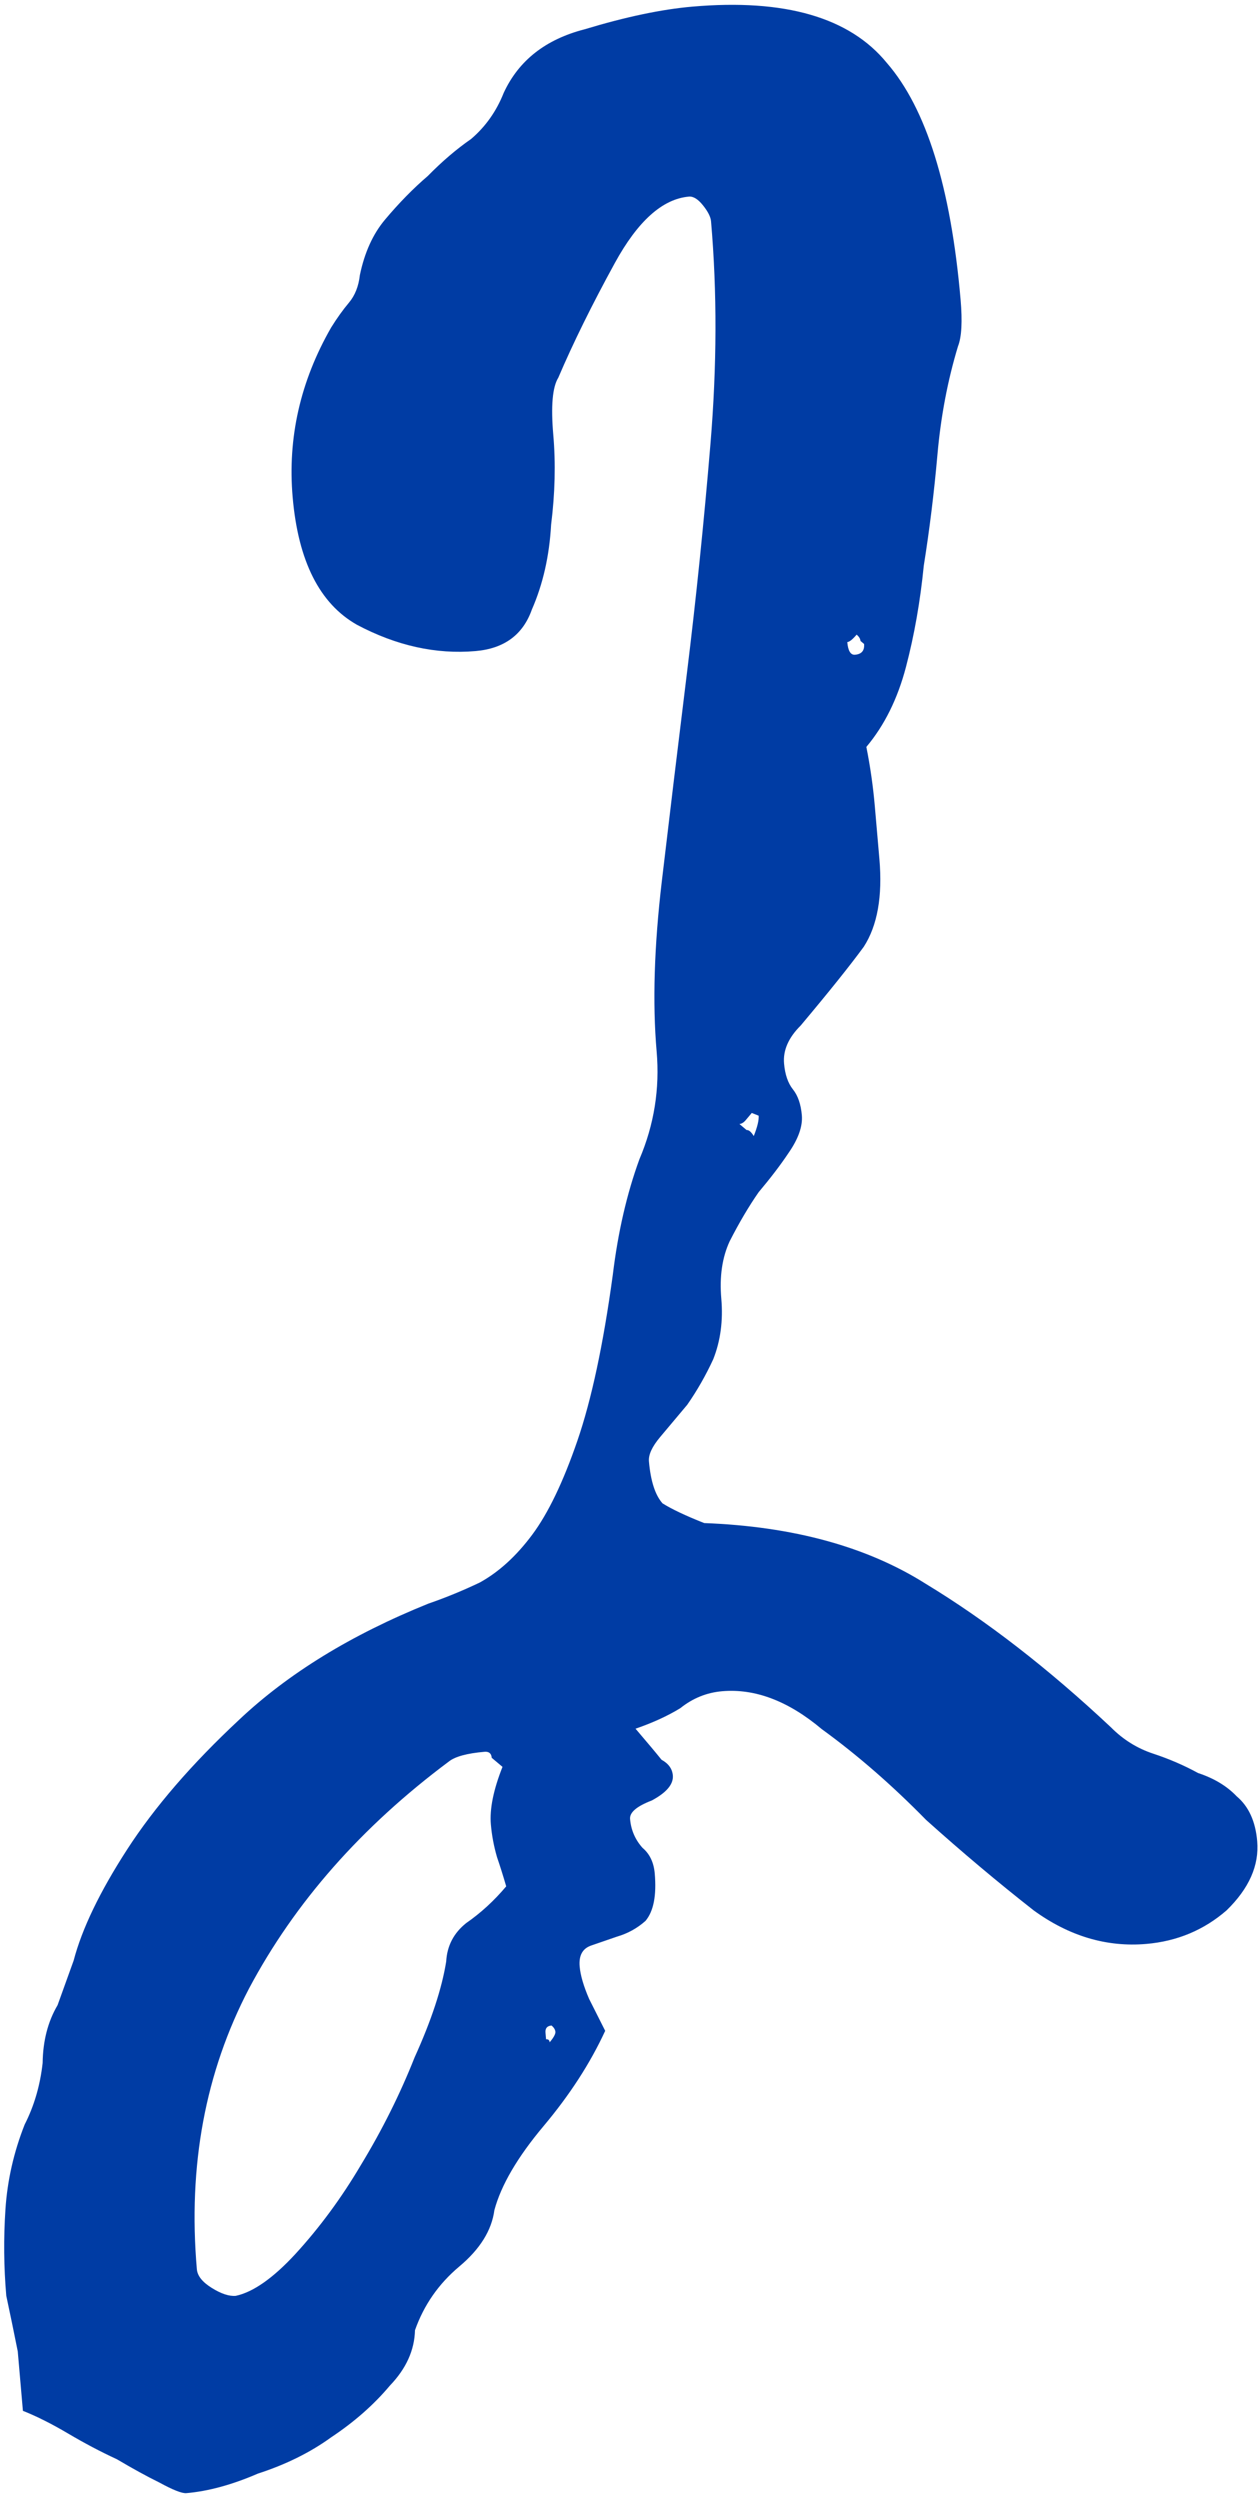 <?xml version="1.0" encoding="UTF-8"?> <svg xmlns="http://www.w3.org/2000/svg" width="190" height="377" viewBox="0 0 190 377" fill="none"> <path d="M120.839 154.661C118.99 156.495 118.152 158.408 118.325 160.4C118.469 162.06 118.917 163.36 119.667 164.299C120.418 165.237 120.865 166.537 121.009 168.197C121.153 169.858 120.481 171.756 118.994 173.893C117.81 175.668 116.308 177.639 114.488 179.804C113 181.941 111.542 184.41 110.112 187.21C108.985 189.65 108.566 192.53 108.854 195.851C109.142 199.172 108.737 202.219 107.639 204.99C106.512 207.43 105.205 209.719 103.718 211.855C102.201 213.66 100.837 215.284 99.624 216.727C98.41 218.171 97.847 219.391 97.933 220.387C98.193 223.376 98.878 225.491 99.99 226.733C101.405 227.614 103.498 228.603 106.27 229.701C119.697 230.209 130.836 233.258 139.685 238.847C148.867 244.408 158.193 251.629 167.662 260.51C169.496 262.359 171.618 263.68 174.029 264.475C176.44 265.27 178.699 266.245 180.807 267.4C183.218 268.195 185.16 269.365 186.632 270.91C188.437 272.426 189.469 274.679 189.728 277.668C190.045 281.32 188.506 284.8 185.113 288.105C181.69 291.079 177.654 292.768 173.005 293.171C167.028 293.689 161.361 292.006 156.005 288.121C150.621 283.904 145.207 279.355 139.765 274.474C134.626 269.232 129.378 264.668 124.023 260.783C118.97 256.537 113.953 254.631 108.972 255.063C106.647 255.264 104.546 256.116 102.669 257.617C100.763 258.786 98.51 259.818 95.911 260.713C97.773 262.893 99.08 264.453 99.83 265.391C100.884 265.969 101.454 266.756 101.541 267.752C101.656 269.081 100.595 270.344 98.356 271.542C96.09 272.408 94.999 273.339 95.086 274.335C95.23 275.995 95.857 277.447 96.969 278.688C98.052 279.598 98.665 280.883 98.809 282.544C99.097 285.865 98.635 288.247 97.421 289.691C96.18 290.802 94.743 291.596 93.111 292.072C91.812 292.519 90.512 292.967 89.213 293.414C87.913 293.861 87.335 294.915 87.479 296.576C87.595 297.904 88.071 299.536 88.908 301.47C89.716 303.073 90.524 304.676 91.332 306.279C89.079 311.159 85.981 315.944 82.039 320.636C78.096 325.328 75.619 329.557 74.608 333.326C74.203 336.372 72.441 339.202 69.322 341.814C66.202 344.427 63.971 347.632 62.627 351.429C62.555 354.446 61.291 357.233 58.836 359.788C56.41 362.675 53.456 365.273 49.976 367.583C46.828 369.863 43.139 371.689 38.908 373.06C35.038 374.734 31.443 375.715 28.122 376.003C27.458 376.061 26.072 375.512 23.964 374.356C22.218 373.504 20.11 372.349 17.641 370.89C15.201 369.763 12.747 368.47 10.278 367.012C7.81 365.553 5.536 364.412 3.457 363.588C3.198 360.6 2.938 357.611 2.679 354.622C2.088 351.662 1.511 348.868 0.948 346.24C0.574 341.923 0.531 337.577 0.821 333.203C1.11 328.828 2.079 324.562 3.725 320.404C5.155 317.603 6.058 314.513 6.434 311.135C6.478 307.785 7.23 304.876 8.689 302.407C8.689 302.407 9.498 300.162 11.116 295.672C12.373 290.879 15.066 285.292 19.197 278.911C23.328 272.53 28.953 266.02 36.072 259.38C43.495 252.378 53.025 246.533 64.663 241.843C67.263 240.948 69.847 239.887 72.418 238.661C75.291 237.073 77.927 234.67 80.324 231.45C82.721 228.231 84.989 223.517 87.127 217.309C89.265 211.101 91.05 202.749 92.481 192.253C93.263 185.828 94.599 180.024 96.492 174.841C98.716 169.629 99.584 164.201 99.094 158.555C98.46 151.249 98.722 142.695 99.879 132.891C101.036 123.088 102.301 112.606 103.675 101.446C105.049 90.285 106.228 78.807 107.212 67.011C108.196 55.215 108.227 44.004 107.305 33.377C107.248 32.713 106.844 31.912 106.093 30.973C105.342 30.034 104.635 29.594 103.971 29.651C99.986 29.997 96.26 33.332 92.794 39.655C89.327 45.978 86.482 51.746 84.257 56.957C83.376 58.372 83.123 61.238 83.497 65.555C83.872 69.872 83.763 74.399 83.17 79.134C82.909 83.841 81.941 88.108 80.265 91.933C78.922 95.73 76.091 97.816 71.774 98.191C65.797 98.709 59.827 97.387 53.864 94.224C48.234 91.032 45.001 84.621 44.166 74.99C43.388 66.024 45.324 57.491 49.975 49.392C50.856 47.977 51.751 46.729 52.661 45.646C53.571 44.563 54.12 43.177 54.308 41.488C55.016 38.081 56.28 35.294 58.1 33.129C60.223 30.603 62.374 28.409 64.555 26.547C66.707 24.352 68.887 22.49 71.097 20.96C73.277 19.098 74.916 16.781 76.014 14.009C78.268 9.129 82.34 5.932 88.231 4.417C94.425 2.542 99.847 1.402 104.496 0.999C118.444 -0.211 128.225 2.621 133.84 9.494C139.788 16.339 143.496 28.23 144.965 45.166C145.253 48.487 145.123 50.841 144.574 52.227C143.014 57.381 141.98 62.824 141.474 68.556C140.967 74.287 140.28 79.868 139.413 85.296C138.878 90.696 137.981 95.793 136.724 100.586C135.467 105.379 133.474 109.4 130.744 112.648C131.336 115.608 131.761 118.582 132.02 121.571C132.251 124.228 132.481 126.884 132.712 129.541C133.202 135.187 132.414 139.605 130.349 142.795C128.254 145.653 125.084 149.609 120.839 154.661ZM76.393 284.489C75.917 282.857 75.455 281.391 75.008 280.092C74.532 278.46 74.222 276.814 74.078 275.154C73.876 272.829 74.461 269.934 75.834 266.469C75.112 265.863 74.571 265.408 74.21 265.105C74.152 264.441 73.791 264.137 73.127 264.195C70.47 264.425 68.673 264.916 67.734 265.667C54.535 275.511 44.484 286.922 37.58 299.901C30.979 312.519 28.356 326.631 29.71 342.24C29.796 343.236 30.547 344.174 31.962 345.055C33.377 345.936 34.582 346.334 35.578 346.247C38.206 345.685 41.203 343.585 44.567 339.947C48.236 335.948 51.528 331.48 54.446 326.543C57.667 321.245 60.375 315.824 62.571 310.28C65.099 304.707 66.688 299.885 67.338 295.814C67.469 293.46 68.472 291.533 70.35 290.032C72.559 288.502 74.574 286.654 76.393 284.489ZM113.753 171.336C114.302 169.95 114.548 168.925 114.49 168.261C114.49 168.261 114.144 168.124 113.451 167.849C113.451 167.849 113.147 168.21 112.541 168.932C112.238 169.293 111.92 169.488 111.588 169.516C111.949 169.82 112.31 170.123 112.671 170.426C113.003 170.397 113.364 170.701 113.753 171.336ZM83.233 305.476C82.569 305.534 82.265 305.894 82.323 306.559C82.352 306.891 82.381 307.223 82.409 307.555C82.742 307.526 82.922 307.678 82.951 308.01C83.557 307.288 83.846 306.761 83.817 306.429C83.788 306.097 83.594 305.779 83.233 305.476ZM130.401 97.12C130.04 96.816 129.86 96.665 129.86 96.665C129.831 96.332 129.636 96.015 129.275 95.712C128.669 96.433 128.199 96.809 127.867 96.837C127.982 98.166 128.372 98.801 129.036 98.743C130.033 98.657 130.487 98.116 130.401 97.12Z" fill="#003CA4"></path> </svg> 